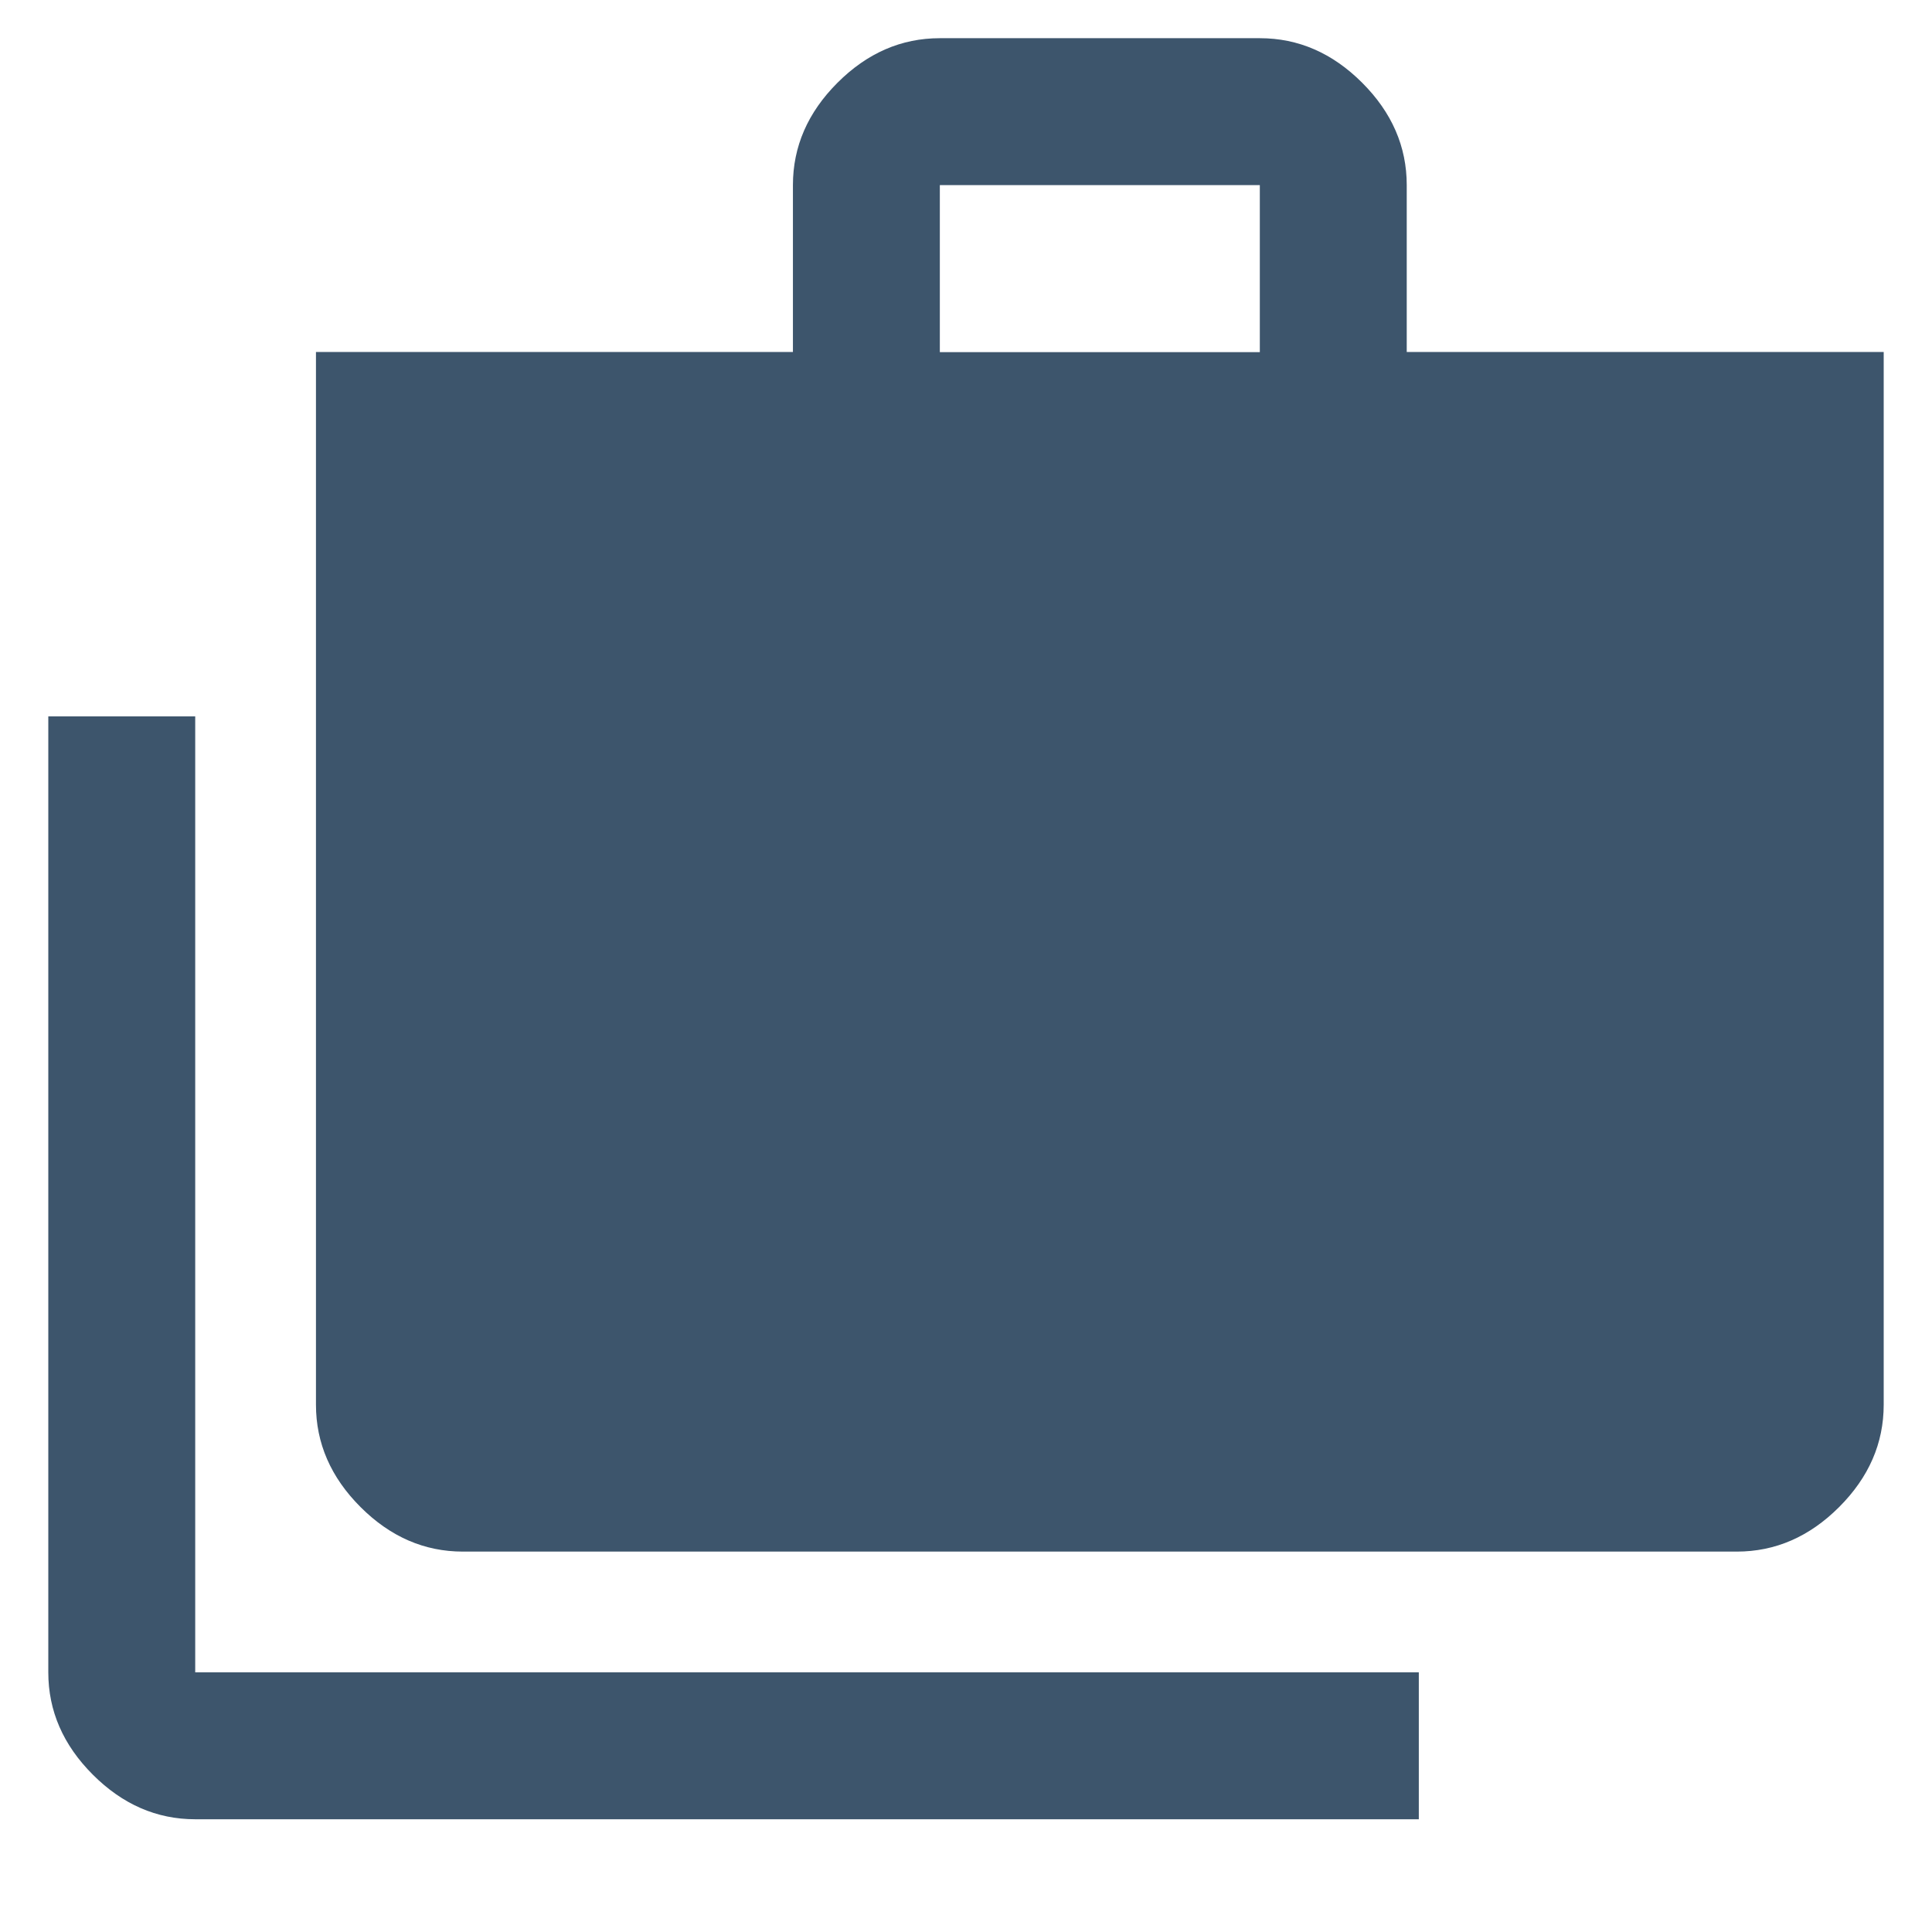 <svg width="48" height="48" viewBox="0 0 48 48" fill="none" xmlns="http://www.w3.org/2000/svg">
<path d="M4.85 45.199C3.893 45.199 3.045 44.83 2.307 44.092C1.569 43.354 1.2 42.507 1.2 41.549V17.799H4.85V41.549H35.25V45.199H4.85ZM11.5 38.549C10.543 38.549 9.695 38.18 8.957 37.442C8.219 36.704 7.85 35.857 7.85 34.899V8.745H19.7V4.599C19.7 3.642 20.069 2.794 20.807 2.056C21.545 1.318 22.392 0.949 23.35 0.949H31.3C32.258 0.949 33.105 1.318 33.843 2.056C34.581 2.794 34.95 3.642 34.95 4.599V8.745H46.8V34.899C46.8 35.857 46.431 36.704 45.693 37.442C44.955 38.18 44.108 38.549 43.15 38.549H11.5ZM23.35 8.749H31.3V4.599H23.35V8.749Z" fill="#3D556C"/>
</svg>
